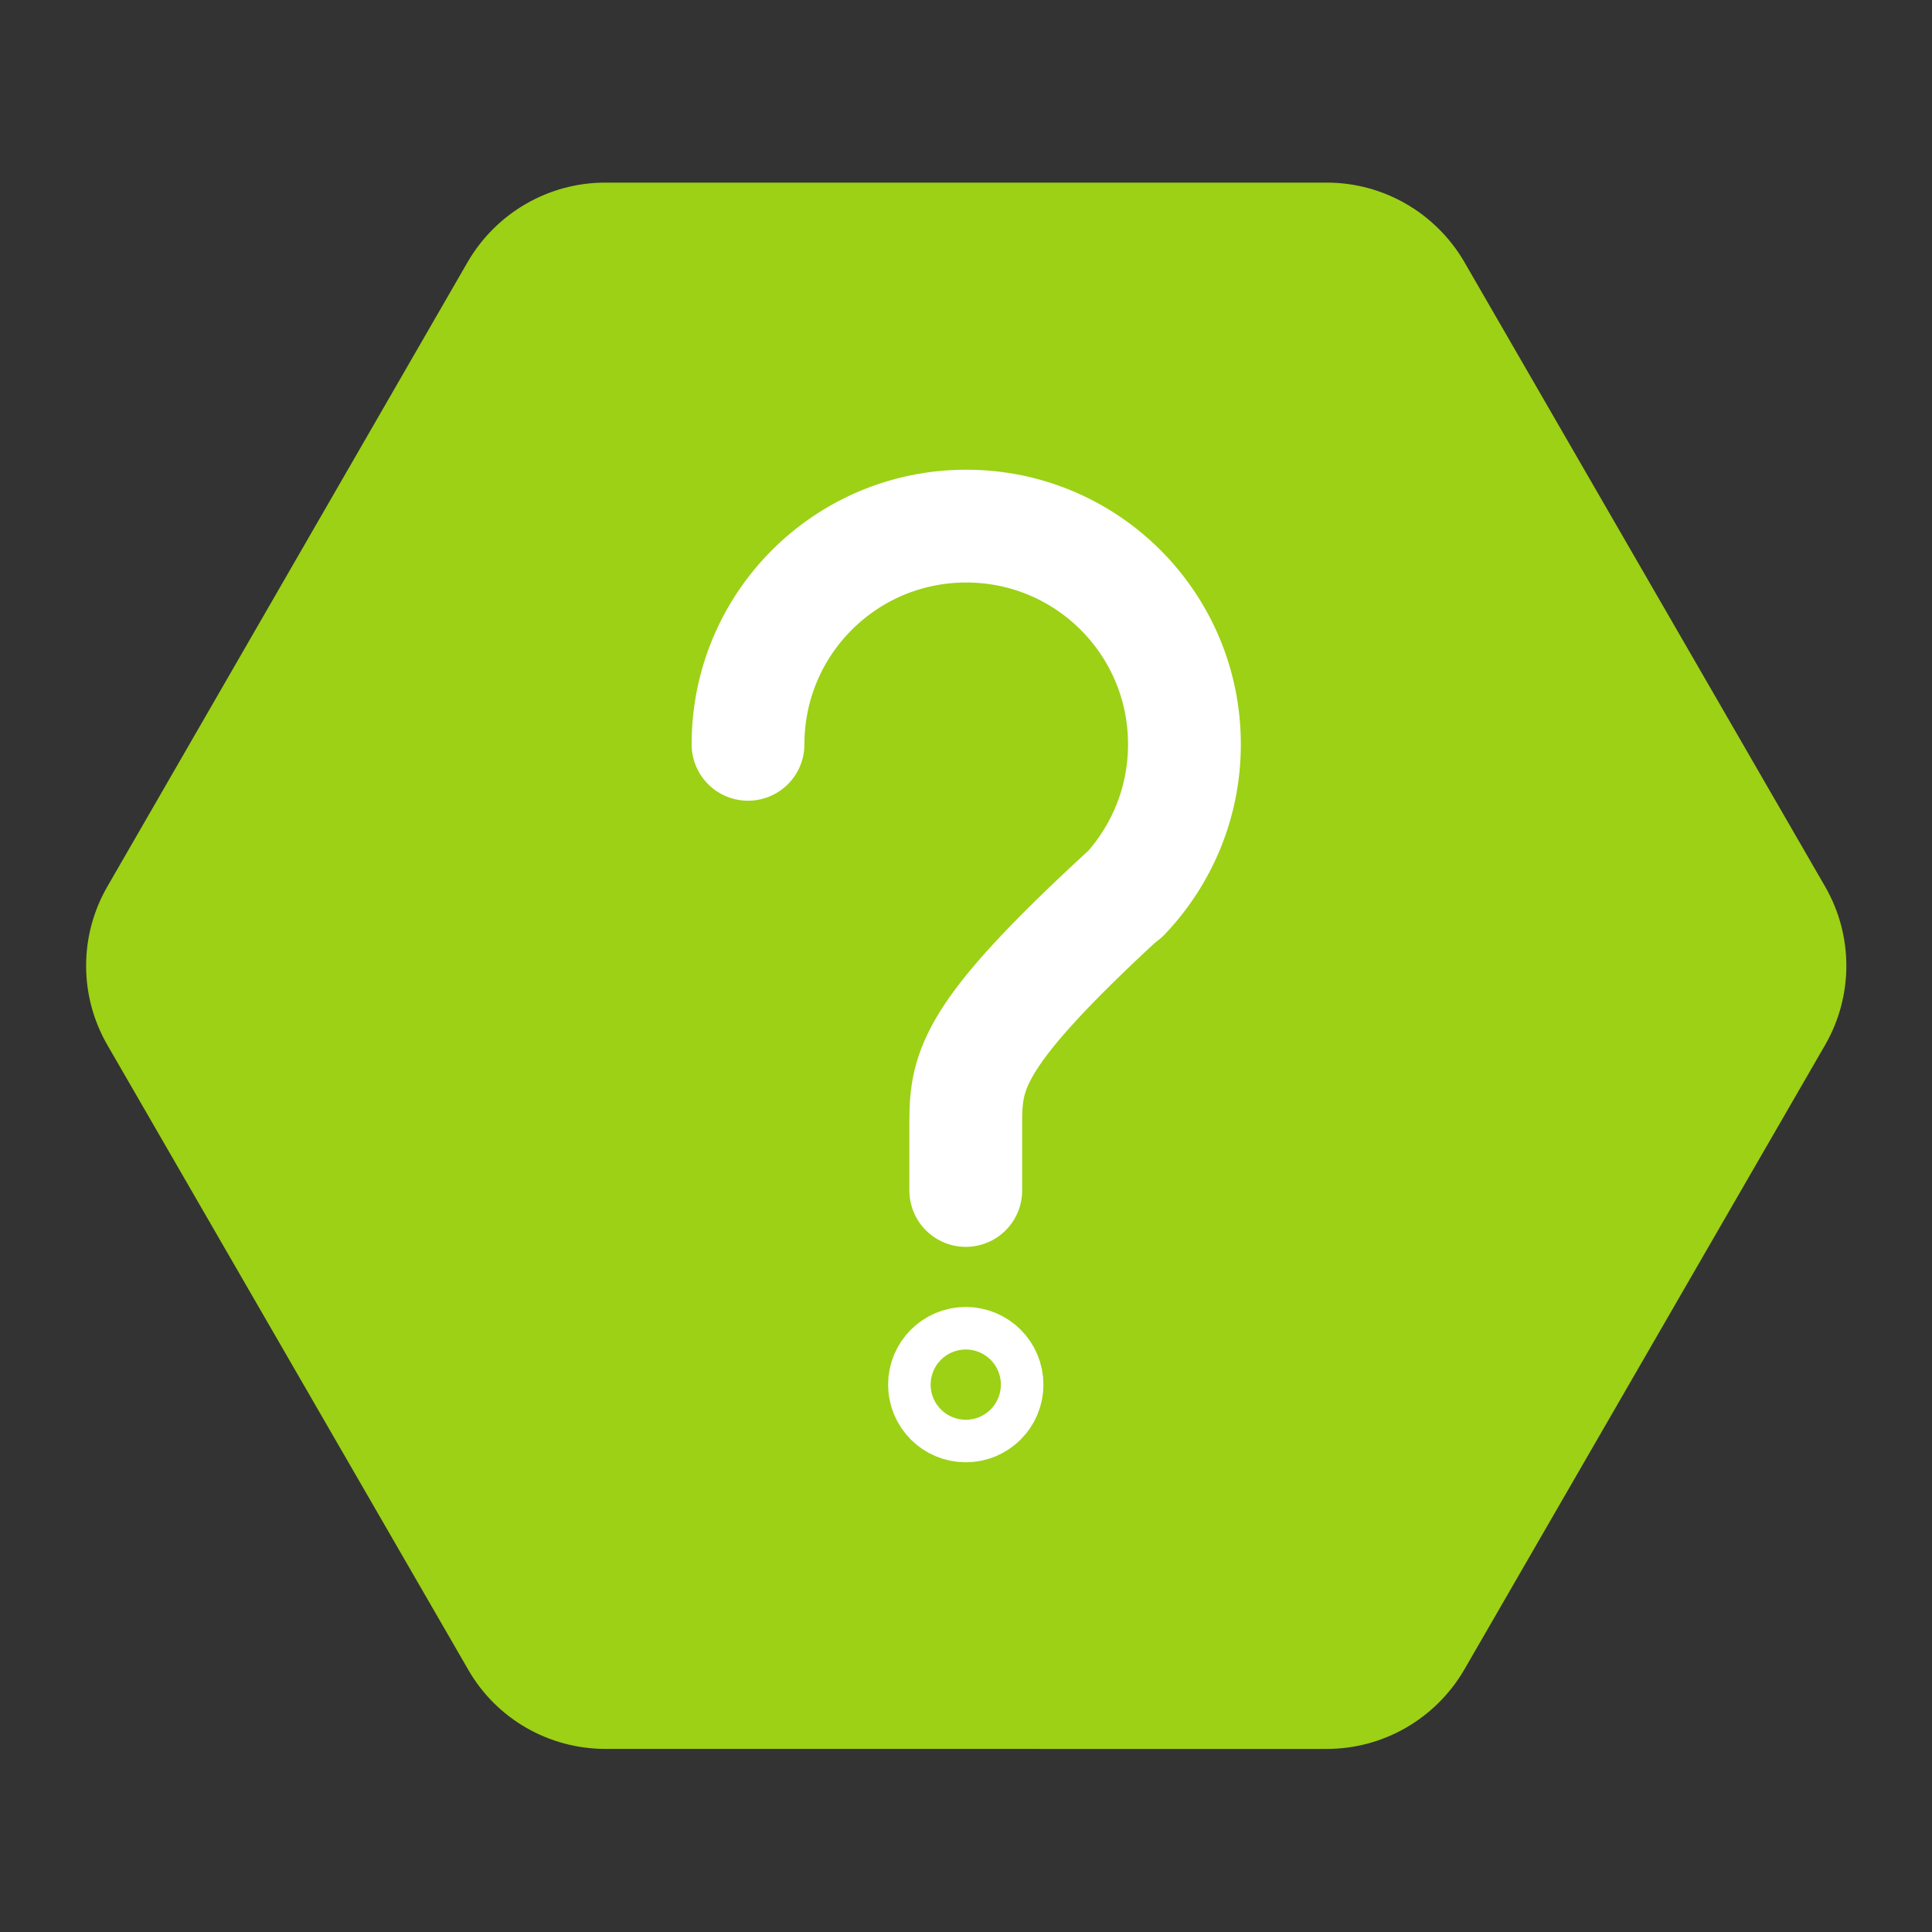<?xml version="1.0" encoding="utf-8"?>
<!-- Generator: Adobe Illustrator 25.2.1, SVG Export Plug-In . SVG Version: 6.00 Build 0)  -->
<svg version="1.1" id="Layer_1" xmlns="http://www.w3.org/2000/svg" xmlns:xlink="http://www.w3.org/1999/xlink" x="0px" y="0px"
	 viewBox="0 0 41.79 41.79" style="enable-background:new 0 0 41.79 41.79;" xml:space="preserve">
<rect x="0" y="0" width="41.79" height="41.79" fill="#333333" stroke="none"/>
<style type="text/css">
	.st0{fill:#4587BF;stroke:#4587BF;stroke-width:0.275;stroke-linecap:round;stroke-linejoin:round;stroke-miterlimit:10;}
	.st1{fill:none;stroke:#8EAAC2;stroke-width:1.648;stroke-linecap:round;stroke-linejoin:round;stroke-miterlimit:22.926;}
	.st2{fill:none;stroke:#4587BF;stroke-width:1.318;stroke-linecap:round;stroke-linejoin:round;stroke-miterlimit:22.926;}
	.st3{fill:none;stroke:#4587BF;stroke-width:1.648;stroke-linecap:round;stroke-linejoin:round;stroke-miterlimit:22.926;}
	.st4{fill:#4587BF;stroke:#4587BF;stroke-width:0.165;stroke-linecap:round;stroke-linejoin:round;stroke-miterlimit:10;}
	.st5{fill:#9CD115;}
	.st6{fill:none;stroke:#FFFFFF;stroke-width:2.44;stroke-linecap:round;stroke-linejoin:round;stroke-miterlimit:10;}
	.st7{fill:#FFFFFF;}
	.st8{fill:#9CD115;stroke:#9CD115;stroke-width:0.256;stroke-linecap:round;stroke-linejoin:round;stroke-miterlimit:10;}
	.st9{fill:none;stroke:#FFFFFF;stroke-width:2.183;stroke-linecap:round;stroke-linejoin:round;stroke-miterlimit:10;}
	.st10{fill:none;stroke:#FFFFFF;stroke-width:1.999;stroke-linecap:round;stroke-linejoin:round;stroke-miterlimit:10;}
</style>
<g>
	<path class="st5" d="M28.7,3.95H13.09c-1.22,0-2.35,0.65-2.97,1.71L2.32,19.18c-0.61,1.06-0.61,2.36,0,3.42l7.81,13.52
		c0.61,1.06,1.74,1.71,2.97,1.71H28.7c1.22,0,2.35-0.65,2.97-1.71l7.81-13.52c0.61-1.06,0.61-2.36,0-3.42L31.67,5.66
		C31.05,4.6,29.92,3.95,28.7,3.95z"/>
	<g>
		<path class="st6" d="M16.18,16.1c0-2.61,2.11-4.72,4.72-4.72s4.72,2.11,4.72,4.72c0,1.27-0.5,2.42-1.31,3.27"/>
		<path class="st6" d="M20.89,25.75c0,0,0-1.05,0-1.49c0-1.14,0.18-1.92,3.4-4.89"/>
		<circle class="st6" cx="20.89" cy="29.95" r="0.46"/>
	</g>
</g>
</svg>
